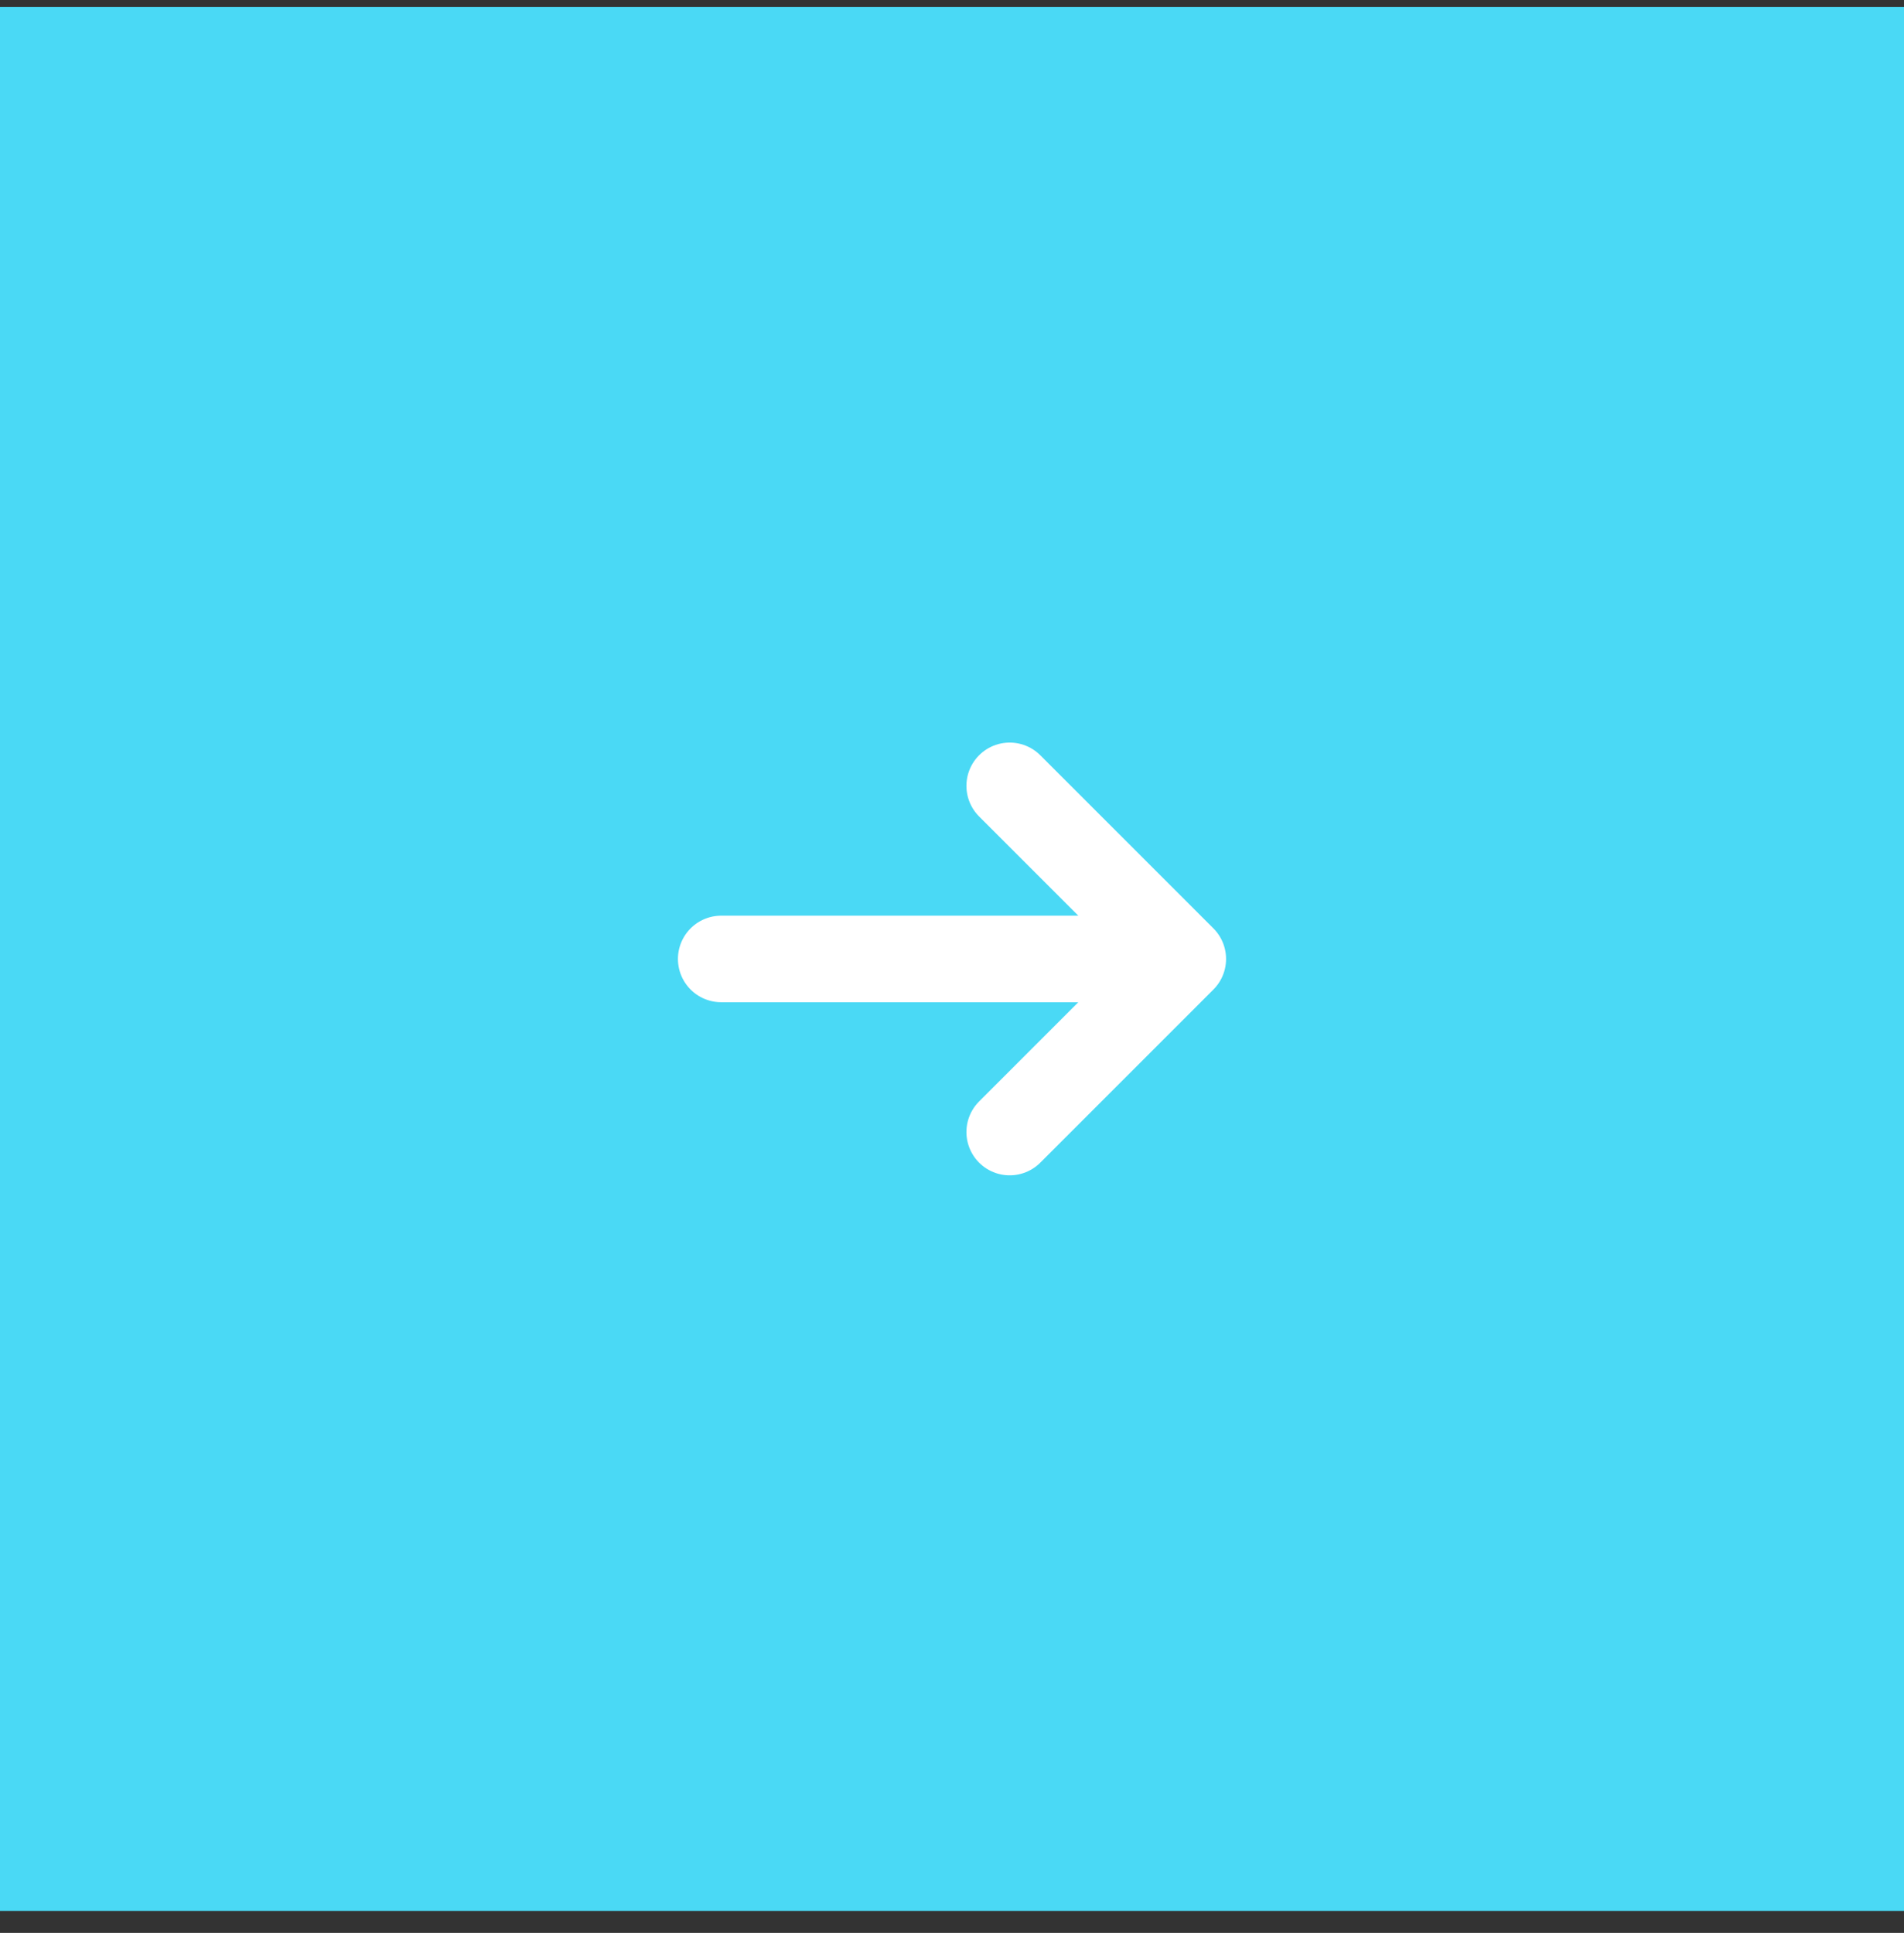 <svg width="66" height="67" viewBox="0 0 66 67" fill="none" xmlns="http://www.w3.org/2000/svg">
<rect x="0" y="0" width="66" height="67" fill="#333333" stroke="none"/>
<rect width="66" height="66" transform="translate(-0 0.24)" fill="#4AD9F5"/>
<path d="M25 33.24H41M41 33.24L35 27.24M41 33.24L35 39.24" stroke="white" stroke-width="3" stroke-linecap="round" stroke-linejoin="round"/>
</svg>
